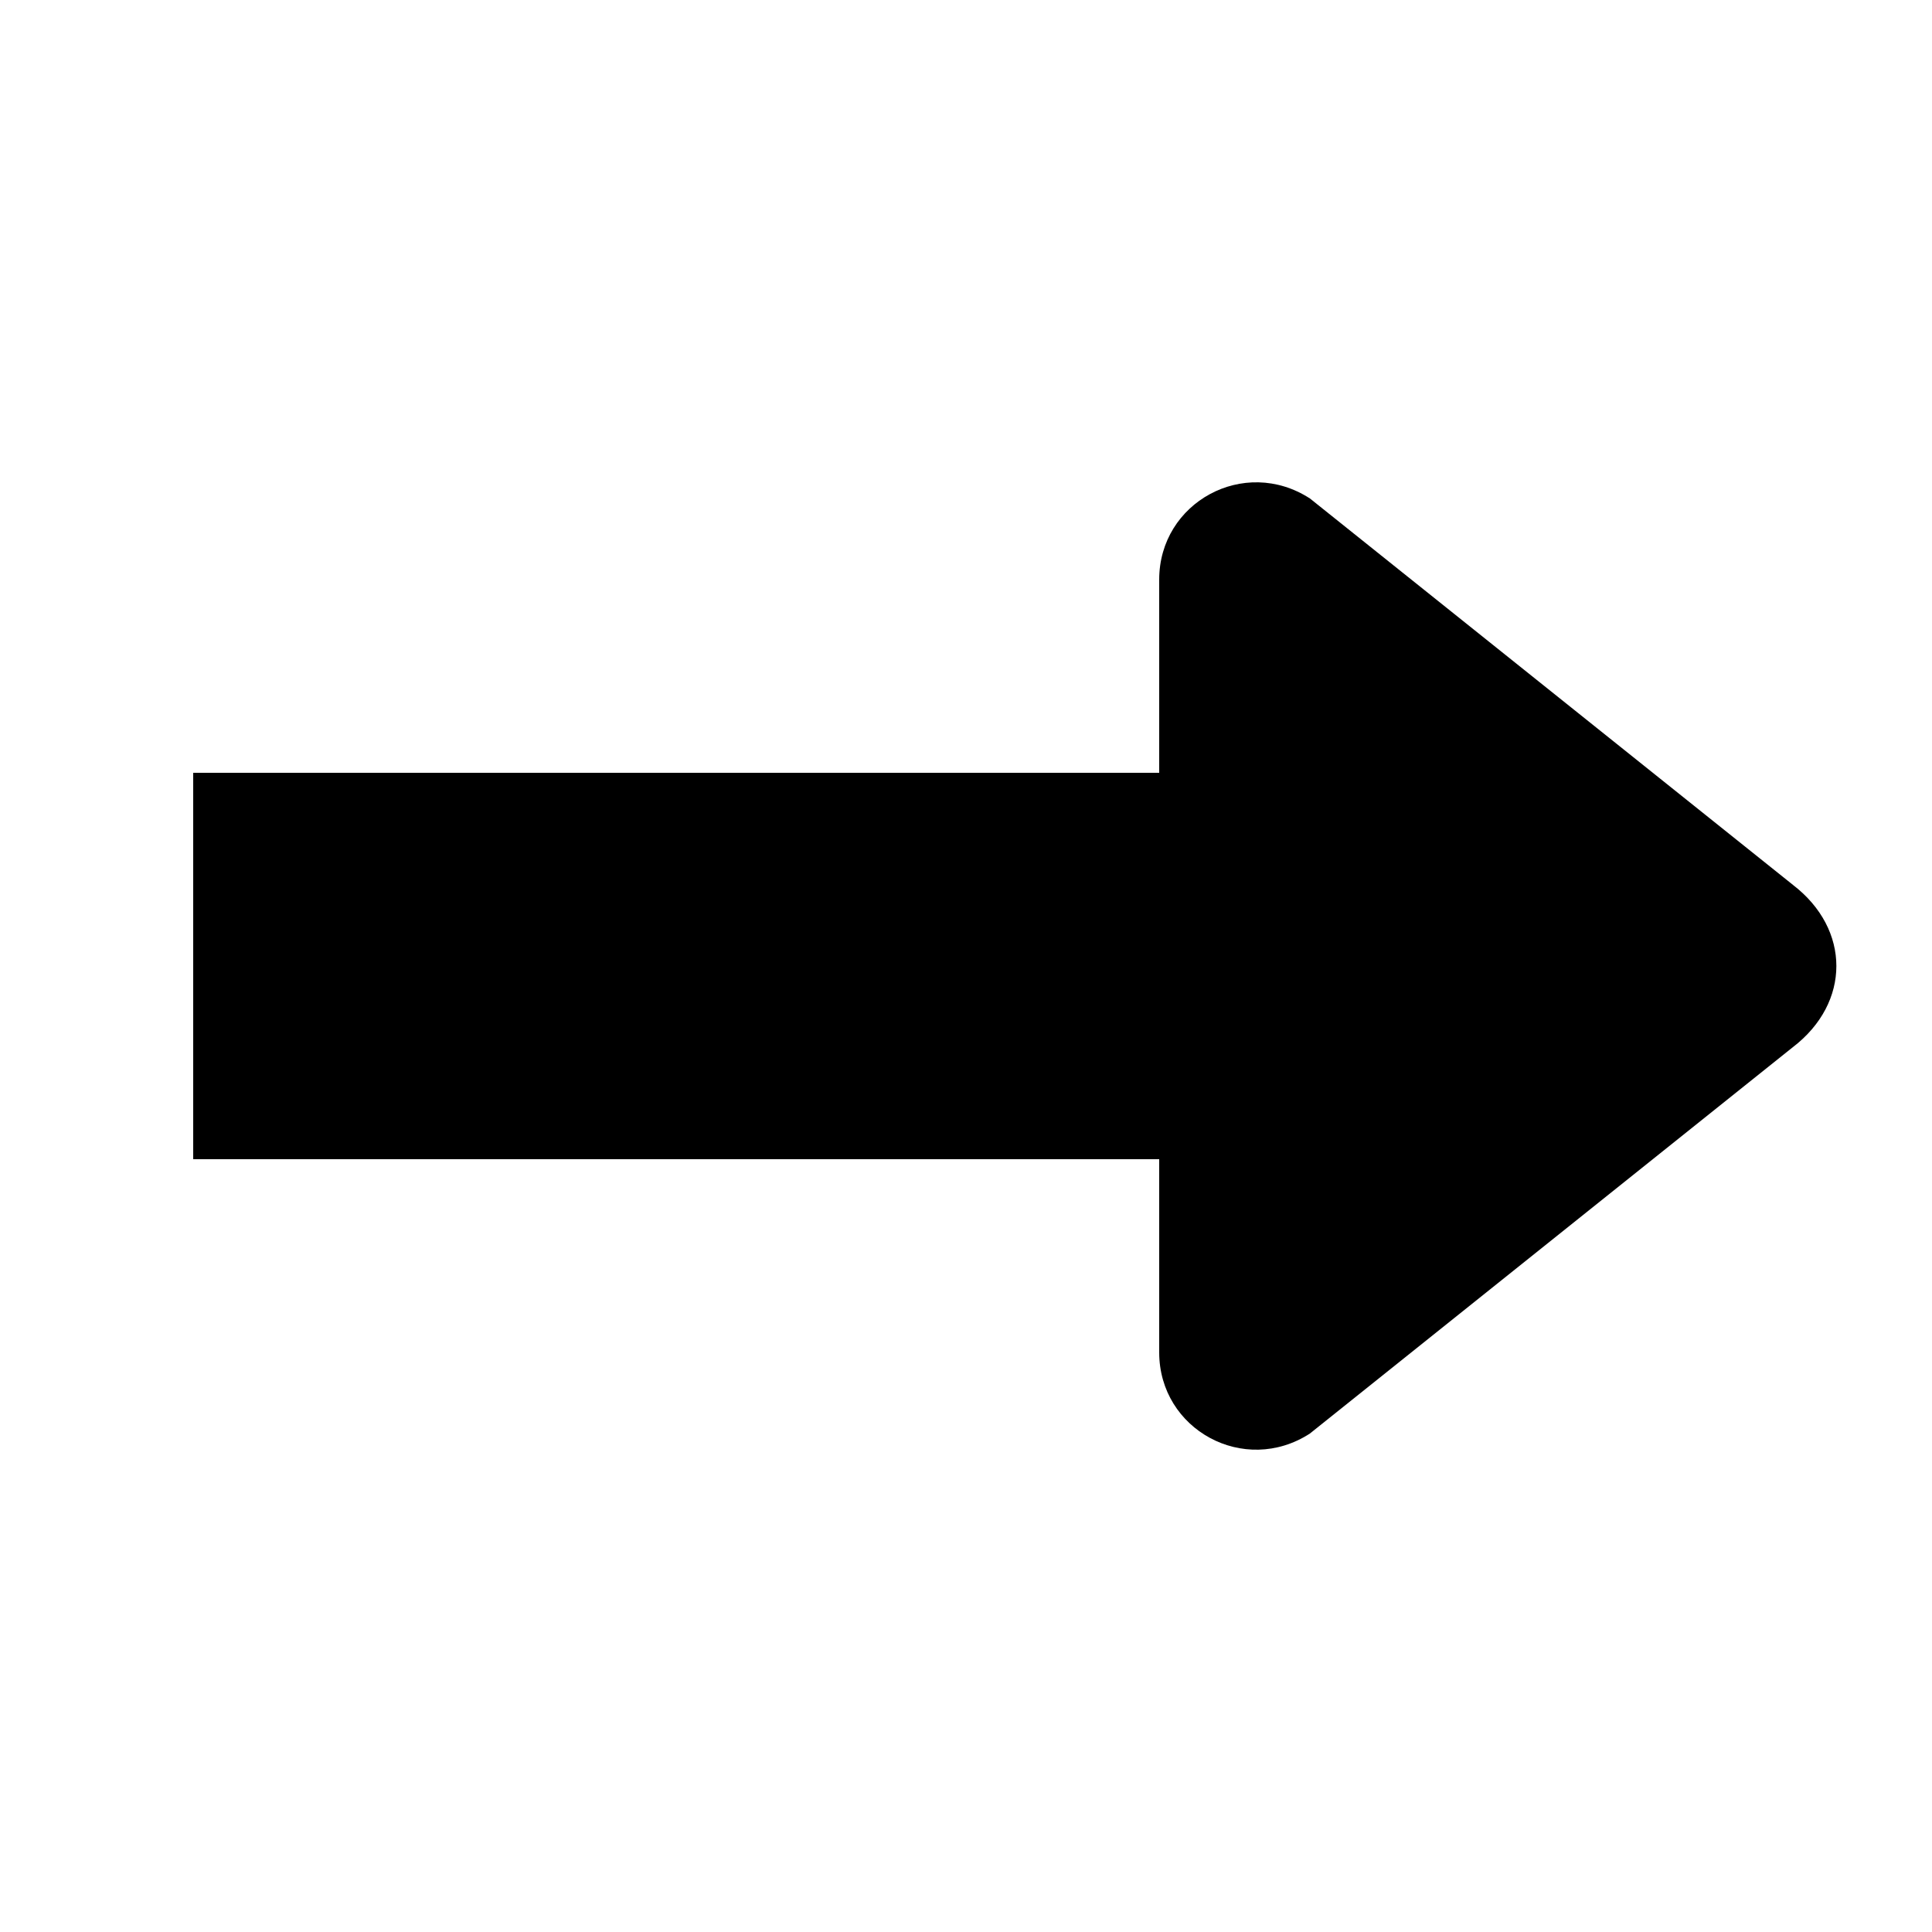 <?xml version="1.0" encoding="UTF-8"?><svg xmlns="http://www.w3.org/2000/svg" width="1024" height="1024" viewBox="0 0 1 1.0"><title>arrow-right</title><path id="icon-arrow-right" fill-rule="evenodd" d="M .1,.6 L .6,.6 L .6,.7 C .6,.74 .644,.764 .678,.742 L .928,.542 C .958,.519 .958,.481 .928,.458 L .678,.258 C .644,.236 .6,.26 .6,.3 L .6,.4 L .1,.4 L .1,.6 z" /></svg>